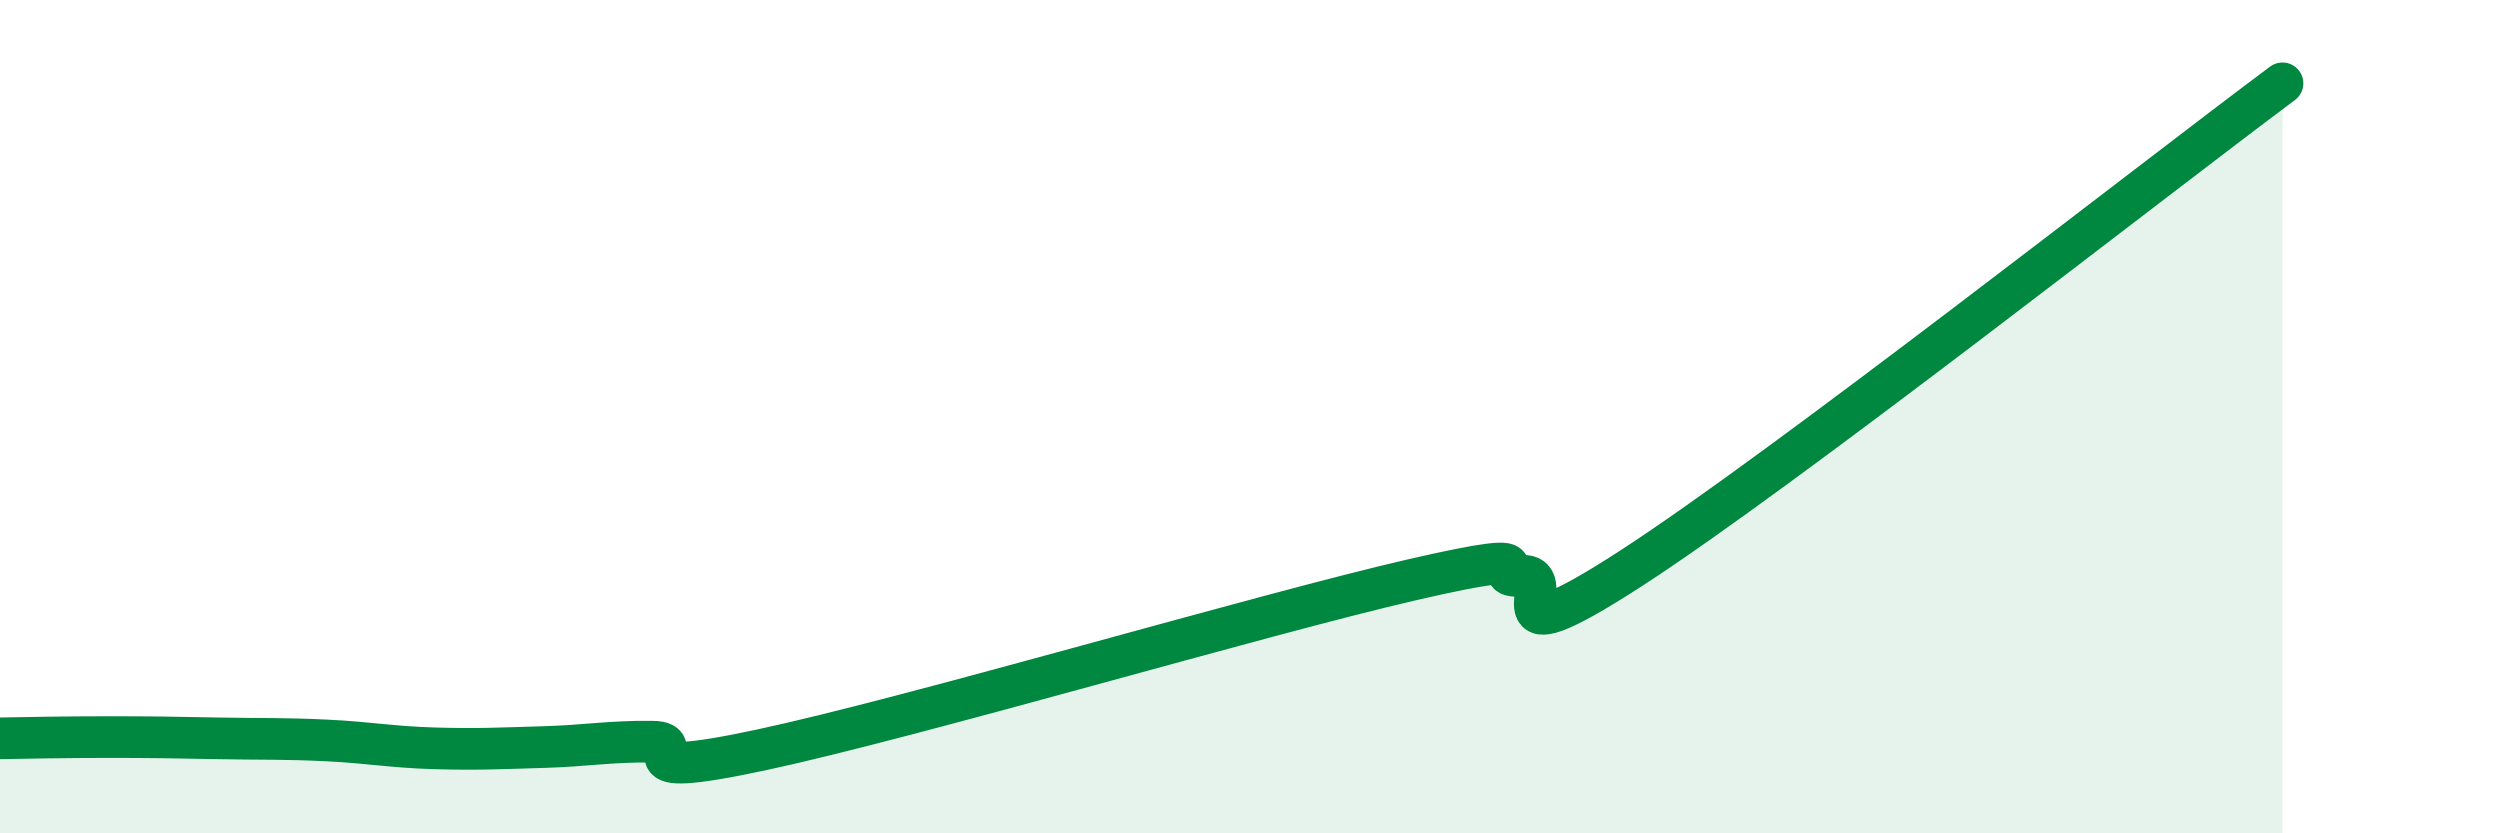 
    <svg width="60" height="20" viewBox="0 0 60 20" xmlns="http://www.w3.org/2000/svg">
      <path
        d="M 0,17.72 C 0.52,17.71 1.57,17.69 2.61,17.69 C 3.65,17.69 4.18,17.7 5.22,17.72 C 6.26,17.74 6.79,17.72 7.83,17.77 C 8.87,17.82 9.39,17.93 10.43,17.96 C 11.47,17.99 12,17.96 13.04,17.93 C 14.08,17.9 14.61,17.79 15.65,17.8 C 16.69,17.81 14.61,18.78 18.26,18 C 21.91,17.22 30.26,14.75 33.91,13.91 C 37.56,13.07 35.48,13.87 36.52,13.82 C 37.56,13.77 35.48,16.01 39.13,13.65 C 42.78,11.29 51.65,4.33 54.78,2L54.78 20L0 20Z"
        fill="#008740"
        opacity="0.1"
        stroke-linecap="round"
        stroke-linejoin="round"
      />
      <path
        d="M 0,17.72 C 0.52,17.71 1.57,17.69 2.61,17.69 C 3.65,17.69 4.18,17.7 5.22,17.72 C 6.26,17.74 6.79,17.72 7.83,17.77 C 8.87,17.82 9.39,17.93 10.43,17.96 C 11.47,17.99 12,17.96 13.04,17.93 C 14.08,17.9 14.61,17.79 15.65,17.8 C 16.69,17.81 14.61,18.78 18.26,18 C 21.91,17.22 30.26,14.75 33.91,13.91 C 37.56,13.07 35.48,13.87 36.52,13.82 C 37.56,13.77 35.48,16.01 39.13,13.65 C 42.78,11.29 51.65,4.33 54.78,2"
        stroke="#008740"
        stroke-width="1"
        fill="none"
        stroke-linecap="round"
        stroke-linejoin="round"
      />
    </svg>
  